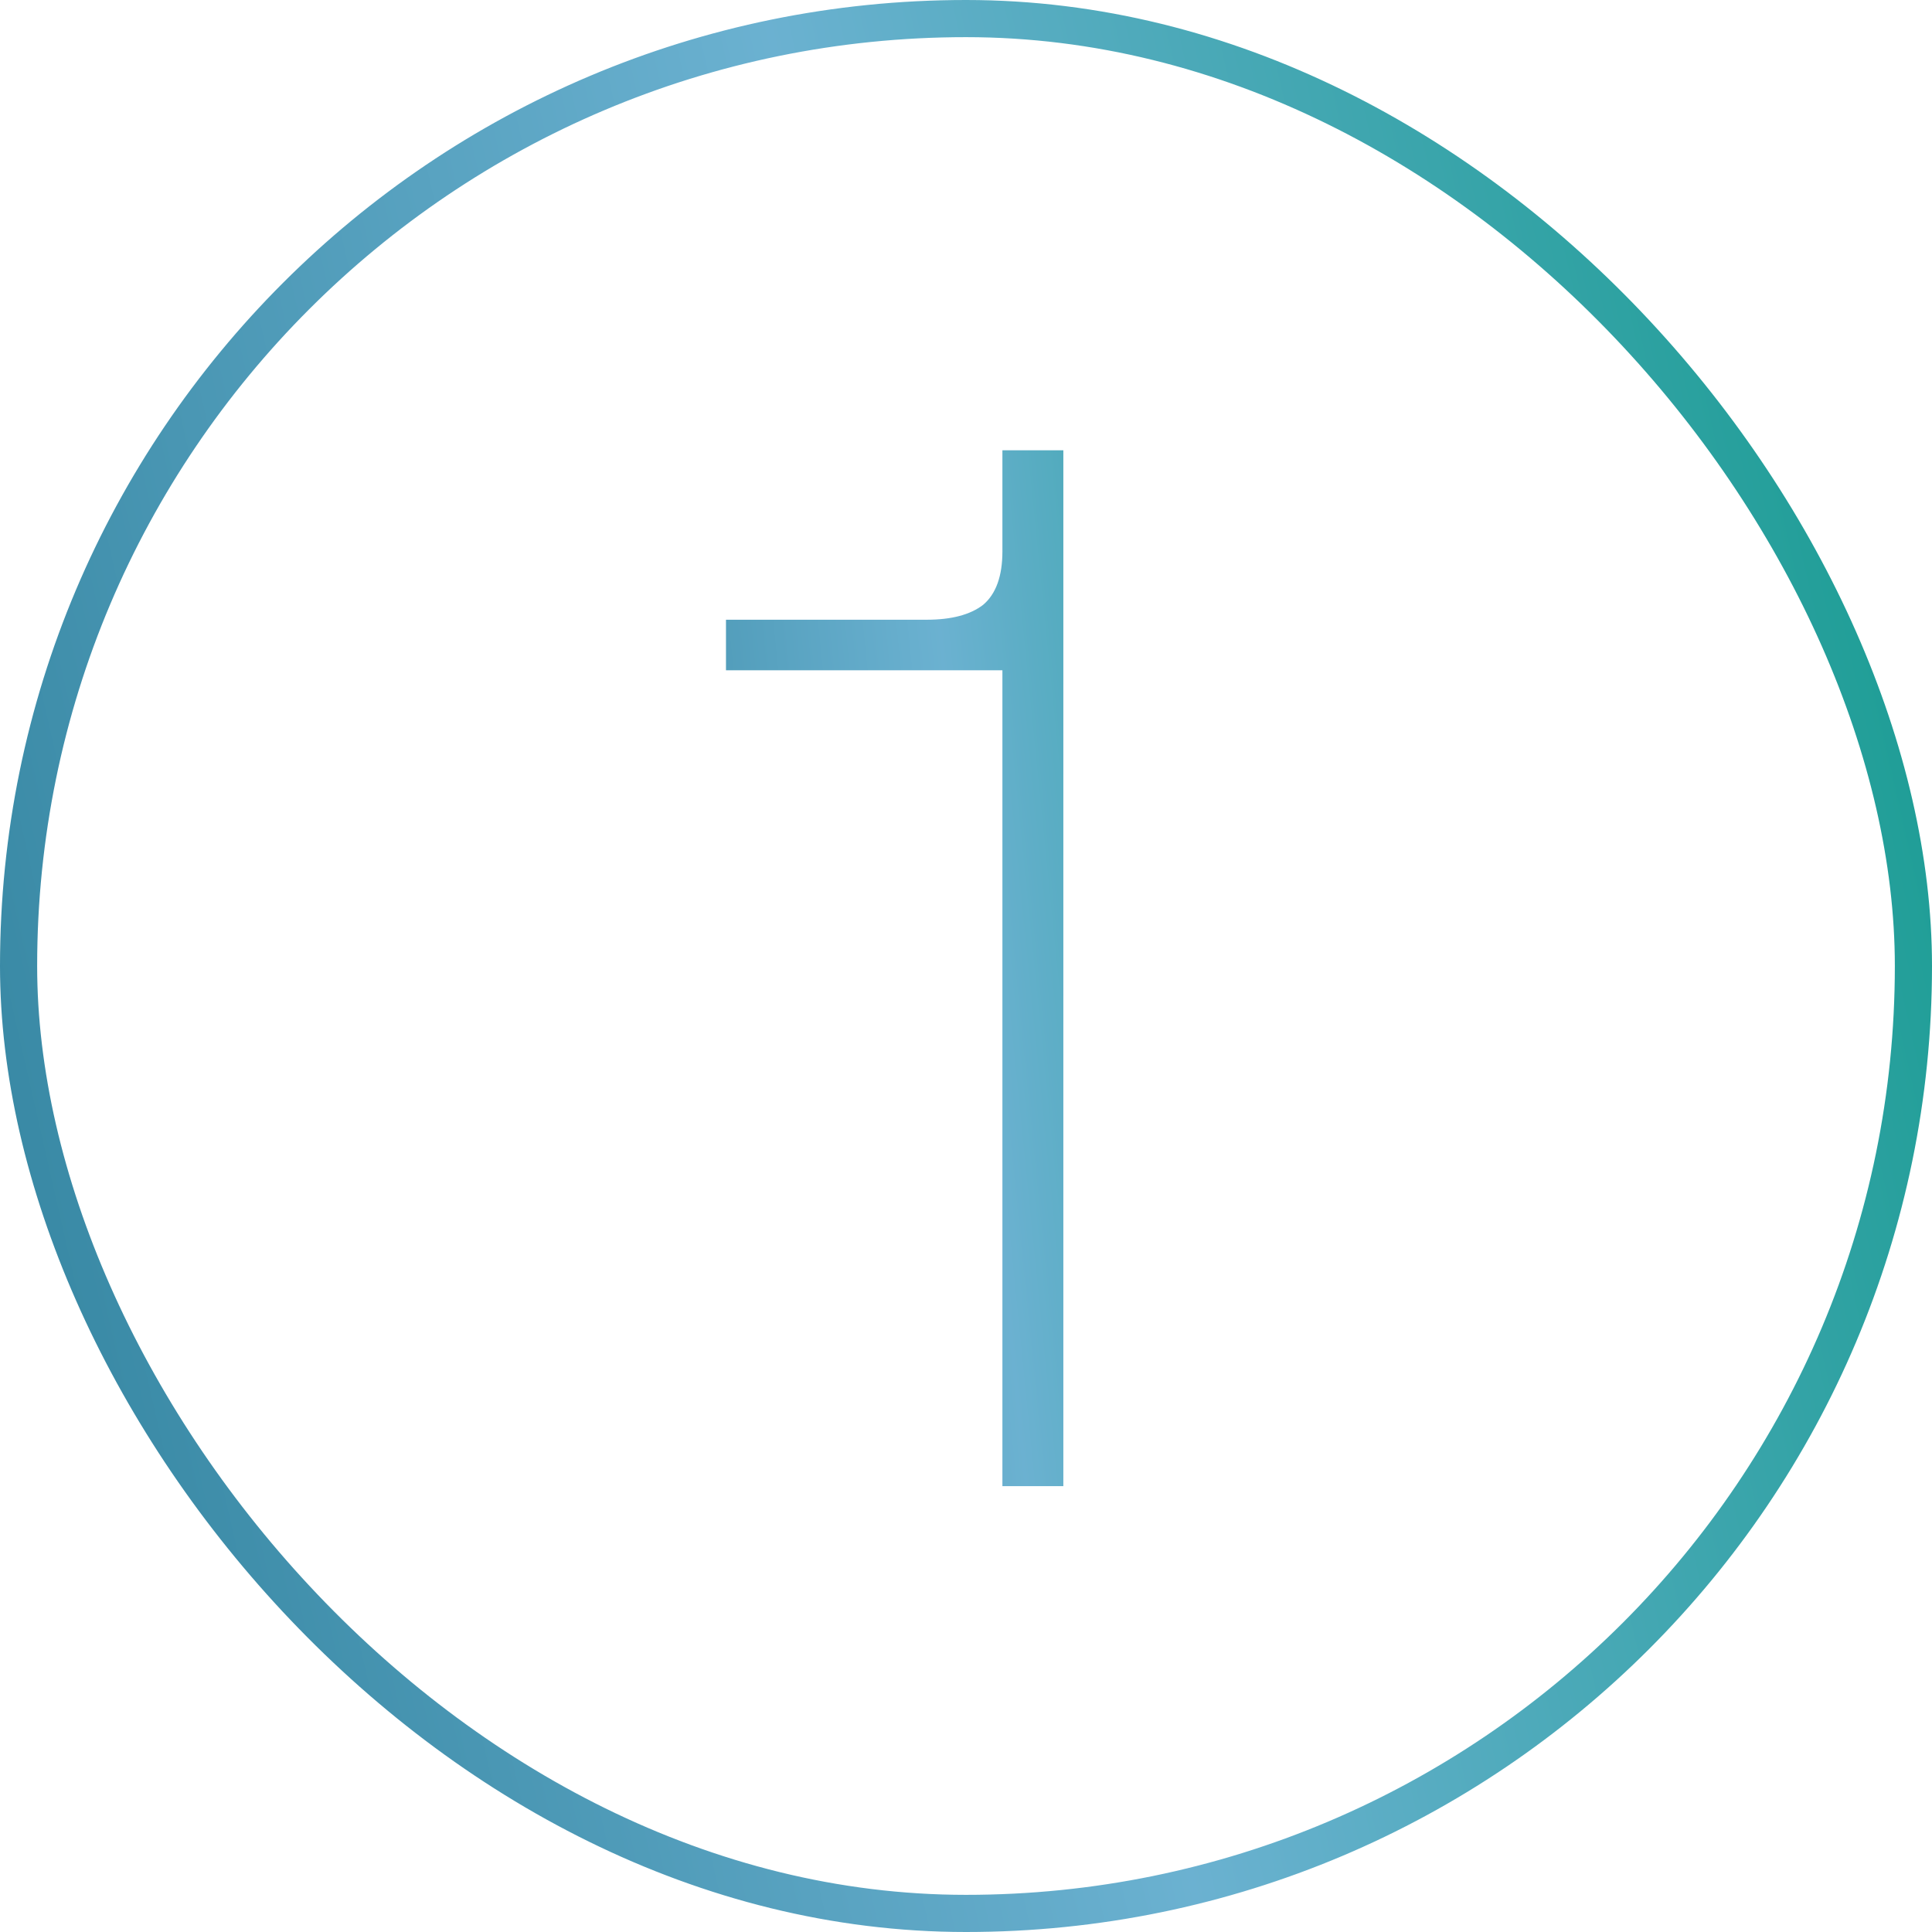 <svg width="52" height="52" viewBox="0 0 52 52" fill="none" xmlns="http://www.w3.org/2000/svg">
<rect x="0.5" y="0.5" width="51" height="51" rx="25.5" stroke="url(#paint0_linear_1_7800)" stroke-opacity="0.95"/>
<path d="M26.98 40V17.08L27.58 18.04H19.54V16.68H24.94C25.607 16.68 26.113 16.547 26.46 16.28C26.807 15.987 26.98 15.507 26.98 14.84V12.12H28.62V40H26.98Z" fill="url(#paint1_linear_1_7800)" fill-opacity="0.95"/>
<defs>
<linearGradient id="paint0_linear_1_7800" x1="55.567" y1="28.965" x2="1.561" y2="41.282" gradientUnits="userSpaceOnUse">
<stop stop-color="#0D978C"/>
<stop offset="0.5" stop-color="#63ADCE"/>
<stop offset="1" stop-color="#2C819E"/>
</linearGradient>
<linearGradient id="paint1_linear_1_7800" x1="39.078" y1="28.965" x2="14.201" y2="31.474" gradientUnits="userSpaceOnUse">
<stop stop-color="#0D978C"/>
<stop offset="0.5" stop-color="#63ADCE"/>
<stop offset="1" stop-color="#2C819E"/>
</linearGradient>
</defs>
</svg>
